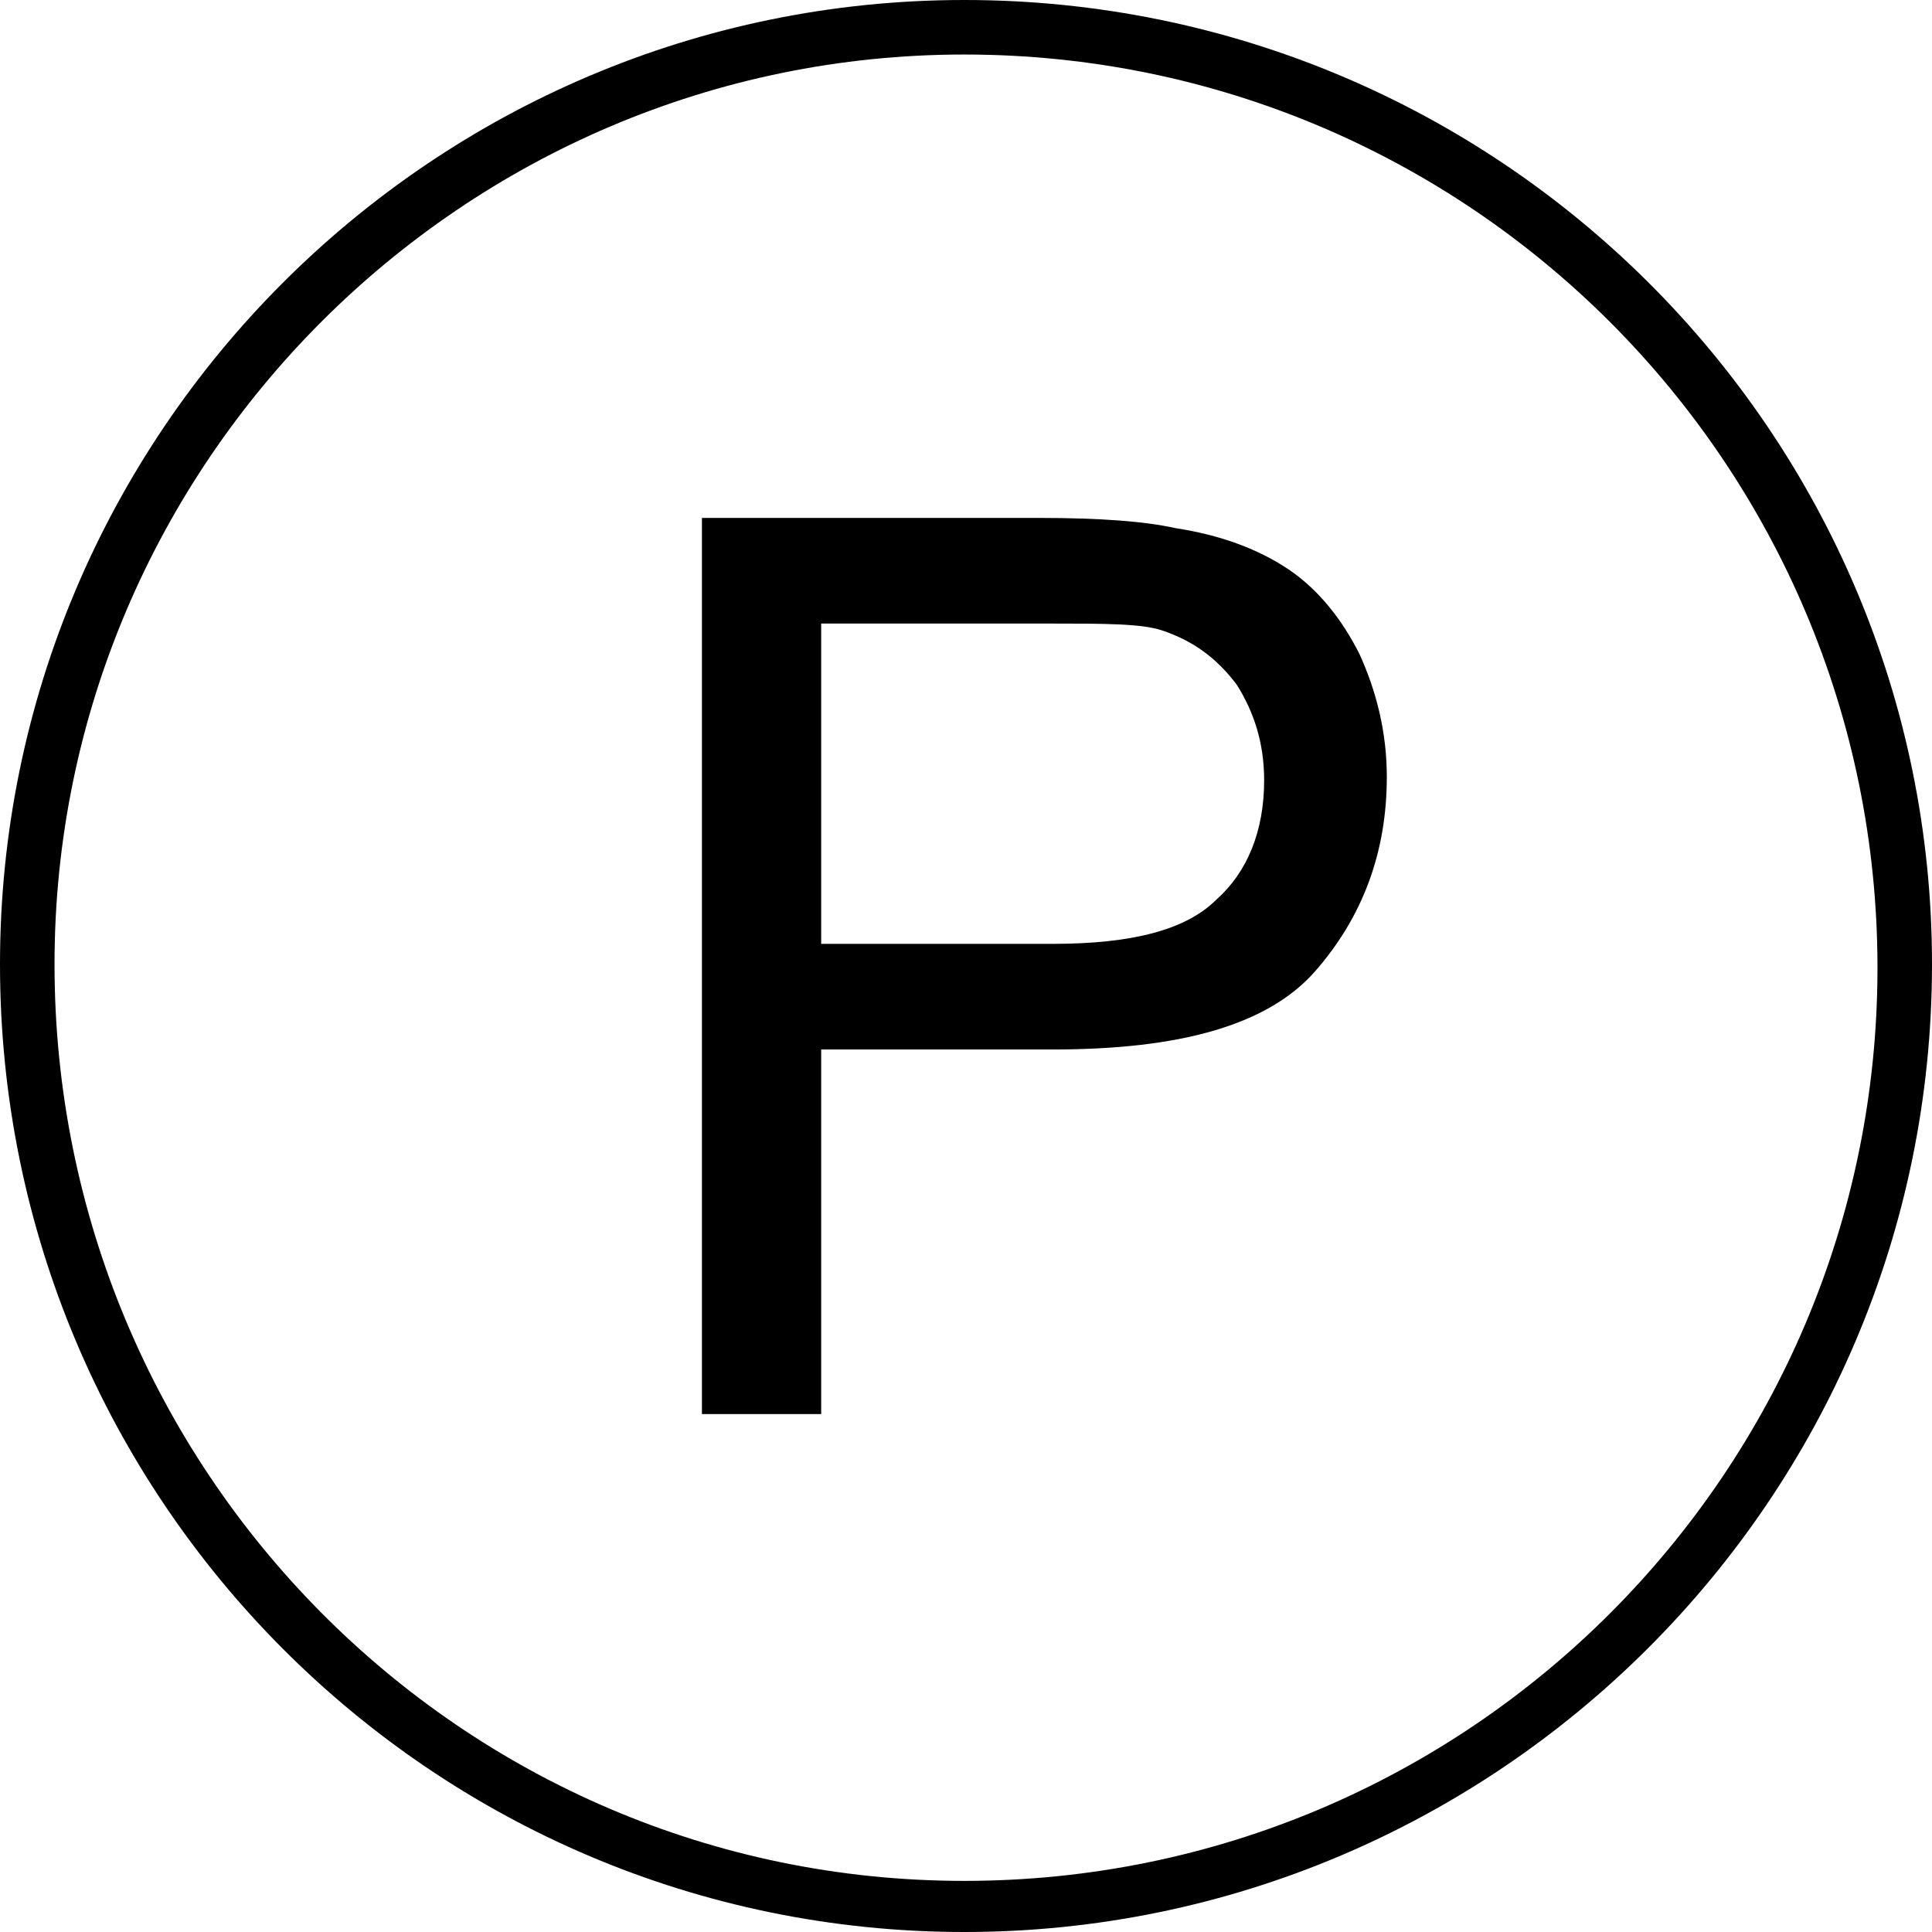 <?xml version="1.0" encoding="utf-8"?>
<!-- Generator: Adobe Illustrator 24.0.0, SVG Export Plug-In . SVG Version: 6.00 Build 0)  -->
<svg version="1.1" id="Calque_1" xmlns="http://www.w3.org/2000/svg" xmlns:xlink="http://www.w3.org/1999/xlink" x="0px" y="0px"
	 viewBox="0 0 56.7 56.7" style="enable-background:new 0 0 56.7 56.7;" xml:space="preserve">
<g>
	<g>
		<path d="M28.3,1.6c14.8,0,26.8,12,26.8,26.8c0,14.8-12,26.8-26.8,26.8S1.6,43.1,1.6,28.3C1.6,13.6,13.6,1.6,28.3,1.6 M28.3,0
			C12.7,0,0,12.7,0,28.3C0,44,12.7,56.7,28.3,56.7S56.7,44,56.7,28.3C56.7,12.7,44,0,28.3,0L28.3,0z"/>
	</g>
	<g>
		<path d="M20.6,41.5V15.2h9.9c1.8,0,3.1,0.1,4,0.3c1.3,0.2,2.4,0.6,3.3,1.2c0.9,0.6,1.6,1.5,2.1,2.5c0.5,1.1,0.8,2.3,0.8,3.6
			c0,2.2-0.7,4.1-2.1,5.7c-1.4,1.6-4,2.3-7.7,2.3h-6.8v10.7H20.6z M24.1,27.7h6.8c2.3,0,3.9-0.4,4.8-1.3c0.9-0.8,1.4-2,1.4-3.5
			c0-1.1-0.3-2-0.8-2.8c-0.6-0.8-1.3-1.3-2.2-1.6c-0.6-0.2-1.7-0.2-3.3-0.2h-6.7V27.7z"/>
	</g>
</g>
</svg>
